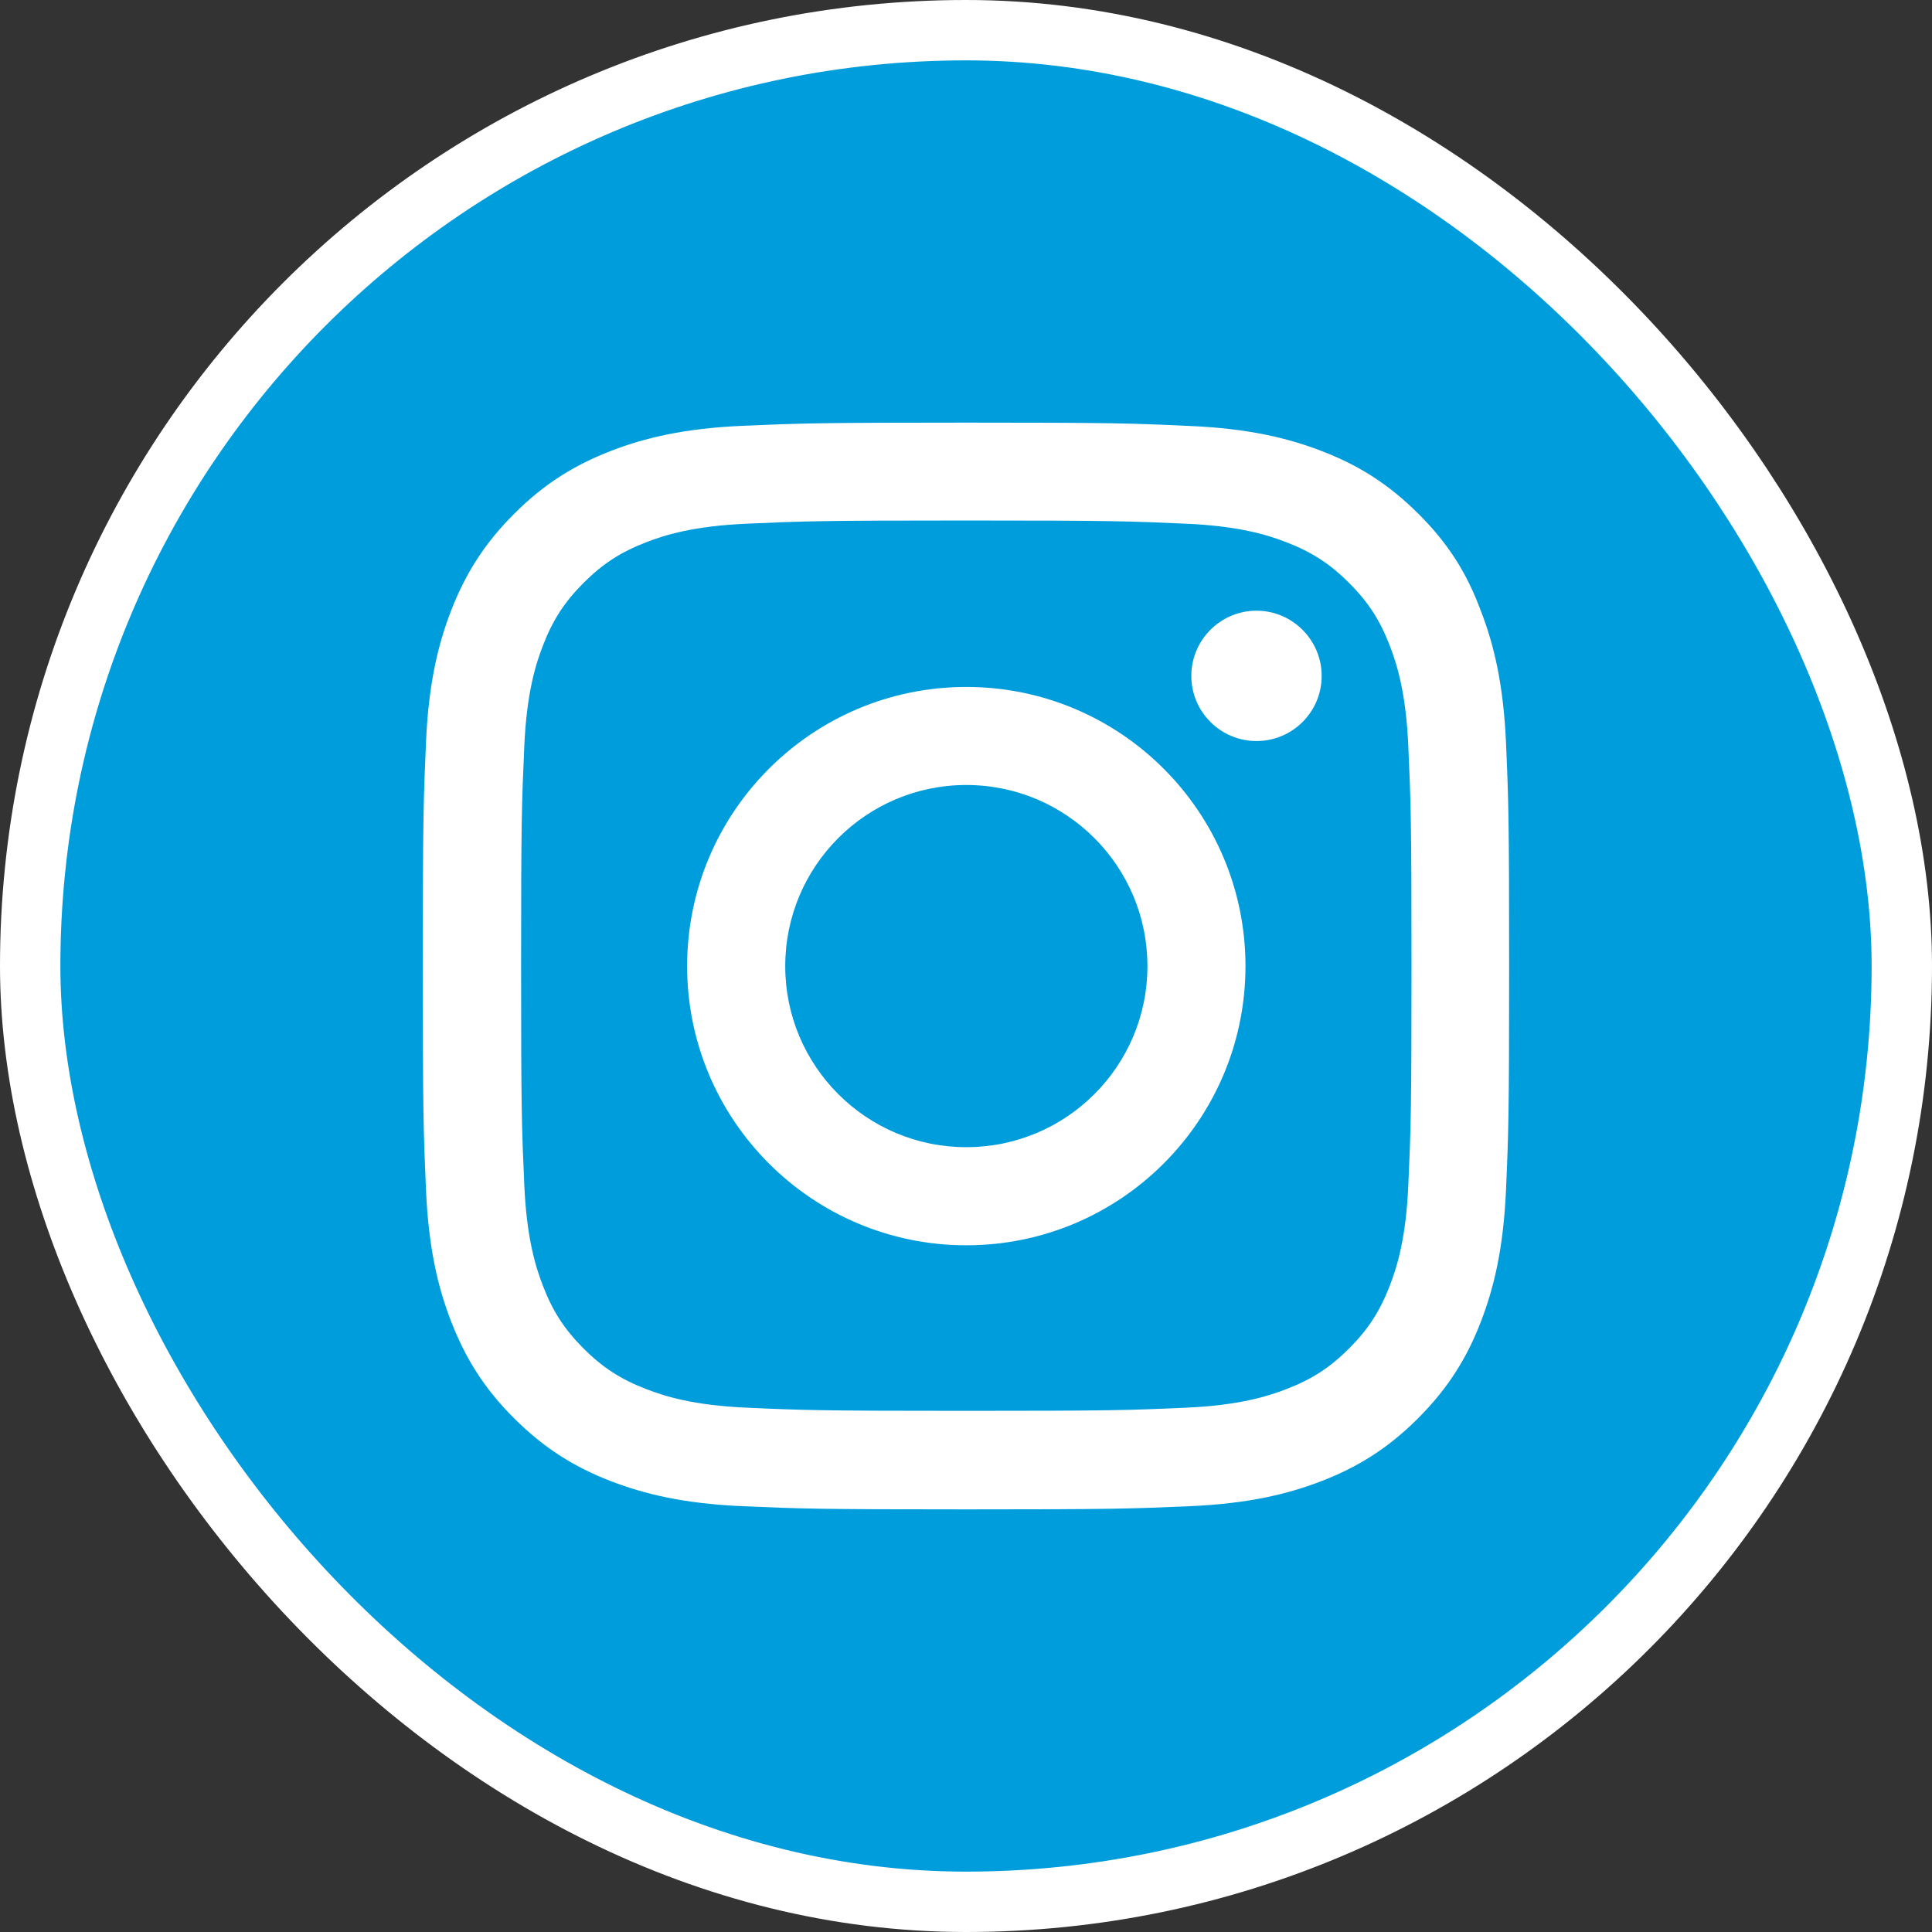<svg width="32" height="32" viewBox="0 0 32 32" fill="none" xmlns="http://www.w3.org/2000/svg">
<rect x="0" y="0" width="32" height="32" fill="#333333" stroke="none"/>
<rect x="0.5" y="0.5" width="31" height="31" rx="15.5" fill="#009DDD" stroke="white"/>
<path d="M16.005 8.621C18.41 8.621 18.695 8.632 19.641 8.674C20.52 8.712 20.995 8.86 21.311 8.983C21.73 9.145 22.032 9.342 22.345 9.655C22.662 9.971 22.855 10.27 23.017 10.689C23.14 11.005 23.288 11.483 23.326 12.359C23.368 13.308 23.379 13.593 23.379 15.995C23.379 18.4 23.368 18.685 23.326 19.631C23.288 20.51 23.14 20.984 23.017 21.301C22.855 21.719 22.658 22.022 22.345 22.335C22.029 22.651 21.73 22.845 21.311 23.006C20.995 23.129 20.517 23.277 19.641 23.316C18.692 23.358 18.407 23.368 16.005 23.368C13.6 23.368 13.315 23.358 12.369 23.316C11.49 23.277 11.015 23.129 10.699 23.006C10.281 22.845 9.978 22.648 9.665 22.335C9.349 22.018 9.155 21.719 8.994 21.301C8.871 20.984 8.723 20.506 8.684 19.631C8.642 18.681 8.631 18.396 8.631 15.995C8.631 13.59 8.642 13.305 8.684 12.359C8.723 11.48 8.871 11.005 8.994 10.689C9.155 10.27 9.352 9.968 9.665 9.655C9.982 9.338 10.281 9.145 10.699 8.983C11.015 8.86 11.494 8.712 12.369 8.674C13.315 8.632 13.6 8.621 16.005 8.621ZM16.005 7C13.561 7 13.255 7.011 12.296 7.053C11.339 7.095 10.681 7.25 10.112 7.471C9.518 7.703 9.015 8.009 8.515 8.512C8.013 9.011 7.707 9.514 7.475 10.105C7.253 10.678 7.098 11.332 7.056 12.289C7.014 13.252 7.003 13.558 7.003 16.002C7.003 18.446 7.014 18.752 7.056 19.712C7.098 20.668 7.253 21.326 7.475 21.895C7.707 22.489 8.013 22.992 8.515 23.491C9.015 23.991 9.518 24.3 10.108 24.529C10.681 24.75 11.335 24.905 12.292 24.947C13.252 24.989 13.558 25 16.002 25C18.445 25 18.751 24.989 19.711 24.947C20.668 24.905 21.325 24.75 21.895 24.529C22.486 24.3 22.989 23.991 23.488 23.491C23.987 22.992 24.297 22.489 24.525 21.899C24.747 21.326 24.901 20.671 24.944 19.715C24.986 18.755 24.996 18.449 24.996 16.005C24.996 13.561 24.986 13.255 24.944 12.296C24.901 11.339 24.747 10.682 24.525 10.112C24.304 9.514 23.998 9.011 23.495 8.512C22.996 8.013 22.493 7.703 21.902 7.475C21.329 7.253 20.675 7.098 19.718 7.056C18.755 7.011 18.449 7 16.005 7Z" fill="white"/>
<path d="M16.005 11.378C13.453 11.378 11.381 13.449 11.381 16.002C11.381 18.555 13.453 20.626 16.005 20.626C18.558 20.626 20.629 18.555 20.629 16.002C20.629 13.449 18.558 11.378 16.005 11.378ZM16.005 19.001C14.349 19.001 13.006 17.658 13.006 16.002C13.006 14.346 14.349 13.002 16.005 13.002C17.662 13.002 19.005 14.346 19.005 16.002C19.005 17.658 17.662 19.001 16.005 19.001Z" fill="white"/>
<path d="M21.891 11.195C21.891 11.793 21.406 12.274 20.812 12.274C20.214 12.274 19.732 11.789 19.732 11.195C19.732 10.597 20.218 10.115 20.812 10.115C21.406 10.115 21.891 10.601 21.891 11.195Z" fill="white"/>
</svg>
